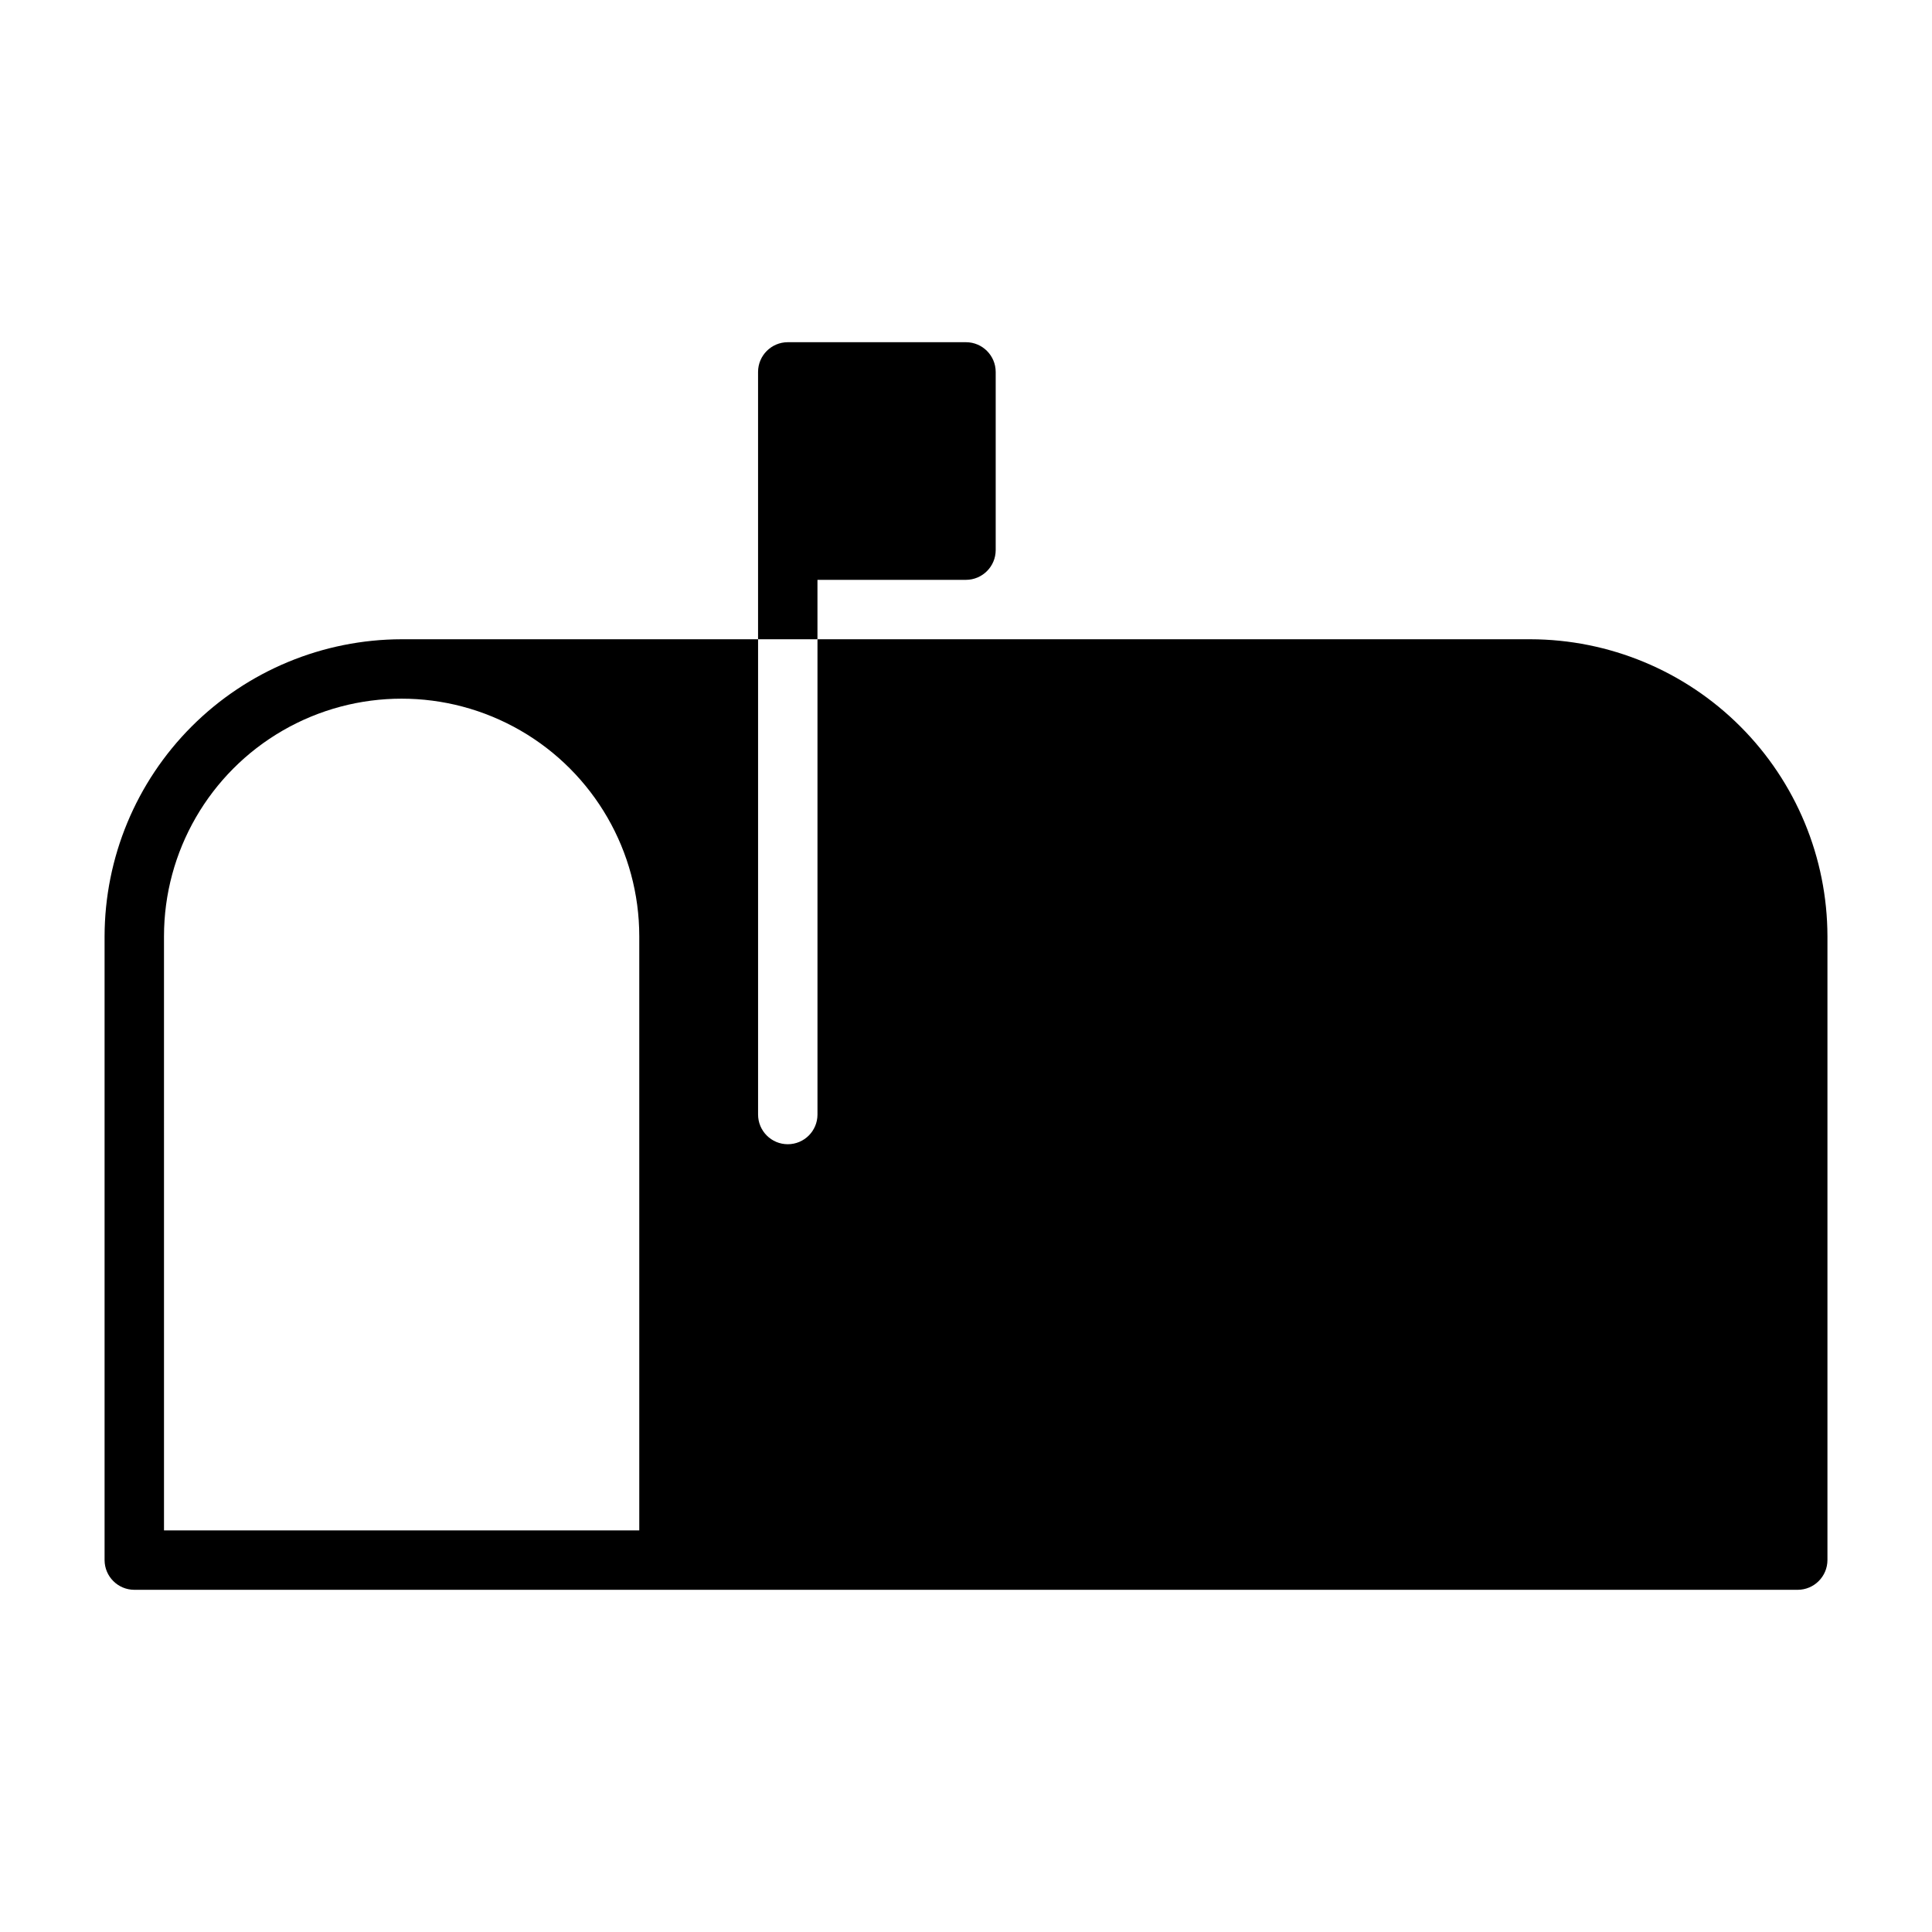 <?xml version="1.0" encoding="UTF-8"?>
<!-- Uploaded to: ICON Repo, www.svgrepo.com, Generator: ICON Repo Mixer Tools -->
<svg fill="#000000" width="800px" height="800px" version="1.1" viewBox="144 144 512 512" xmlns="http://www.w3.org/2000/svg">
 <g>
  <path d="m549.57 313.41h-188.93v125.95c0 4.348-3.523 7.871-7.871 7.871s-7.871-3.523-7.871-7.871v-125.95h-94.465c-20.867 0.035-40.871 8.34-55.625 23.094-14.754 14.758-23.059 34.758-23.094 55.625v165.31c0.012 4.344 3.527 7.859 7.871 7.875h440.83c4.344-0.016 7.859-3.531 7.875-7.875v-165.31c-0.035-20.867-8.34-40.867-23.098-55.625-14.754-14.754-34.758-23.059-55.625-23.094zm-362.11 78.719c0-22.496 12.004-43.289 31.488-54.539 19.484-11.246 43.492-11.246 62.977 0 19.484 11.25 31.488 32.043 31.488 54.539v157.44h-125.95z"/>
  <path d="m407.87 242.56v47.23c-0.012 4.344-3.531 7.859-7.871 7.875h-39.363v15.742h-15.742v-70.848c0.012-4.344 3.531-7.859 7.871-7.871h47.234c4.34 0.012 7.859 3.527 7.871 7.871z"/>
 </g>
</svg>